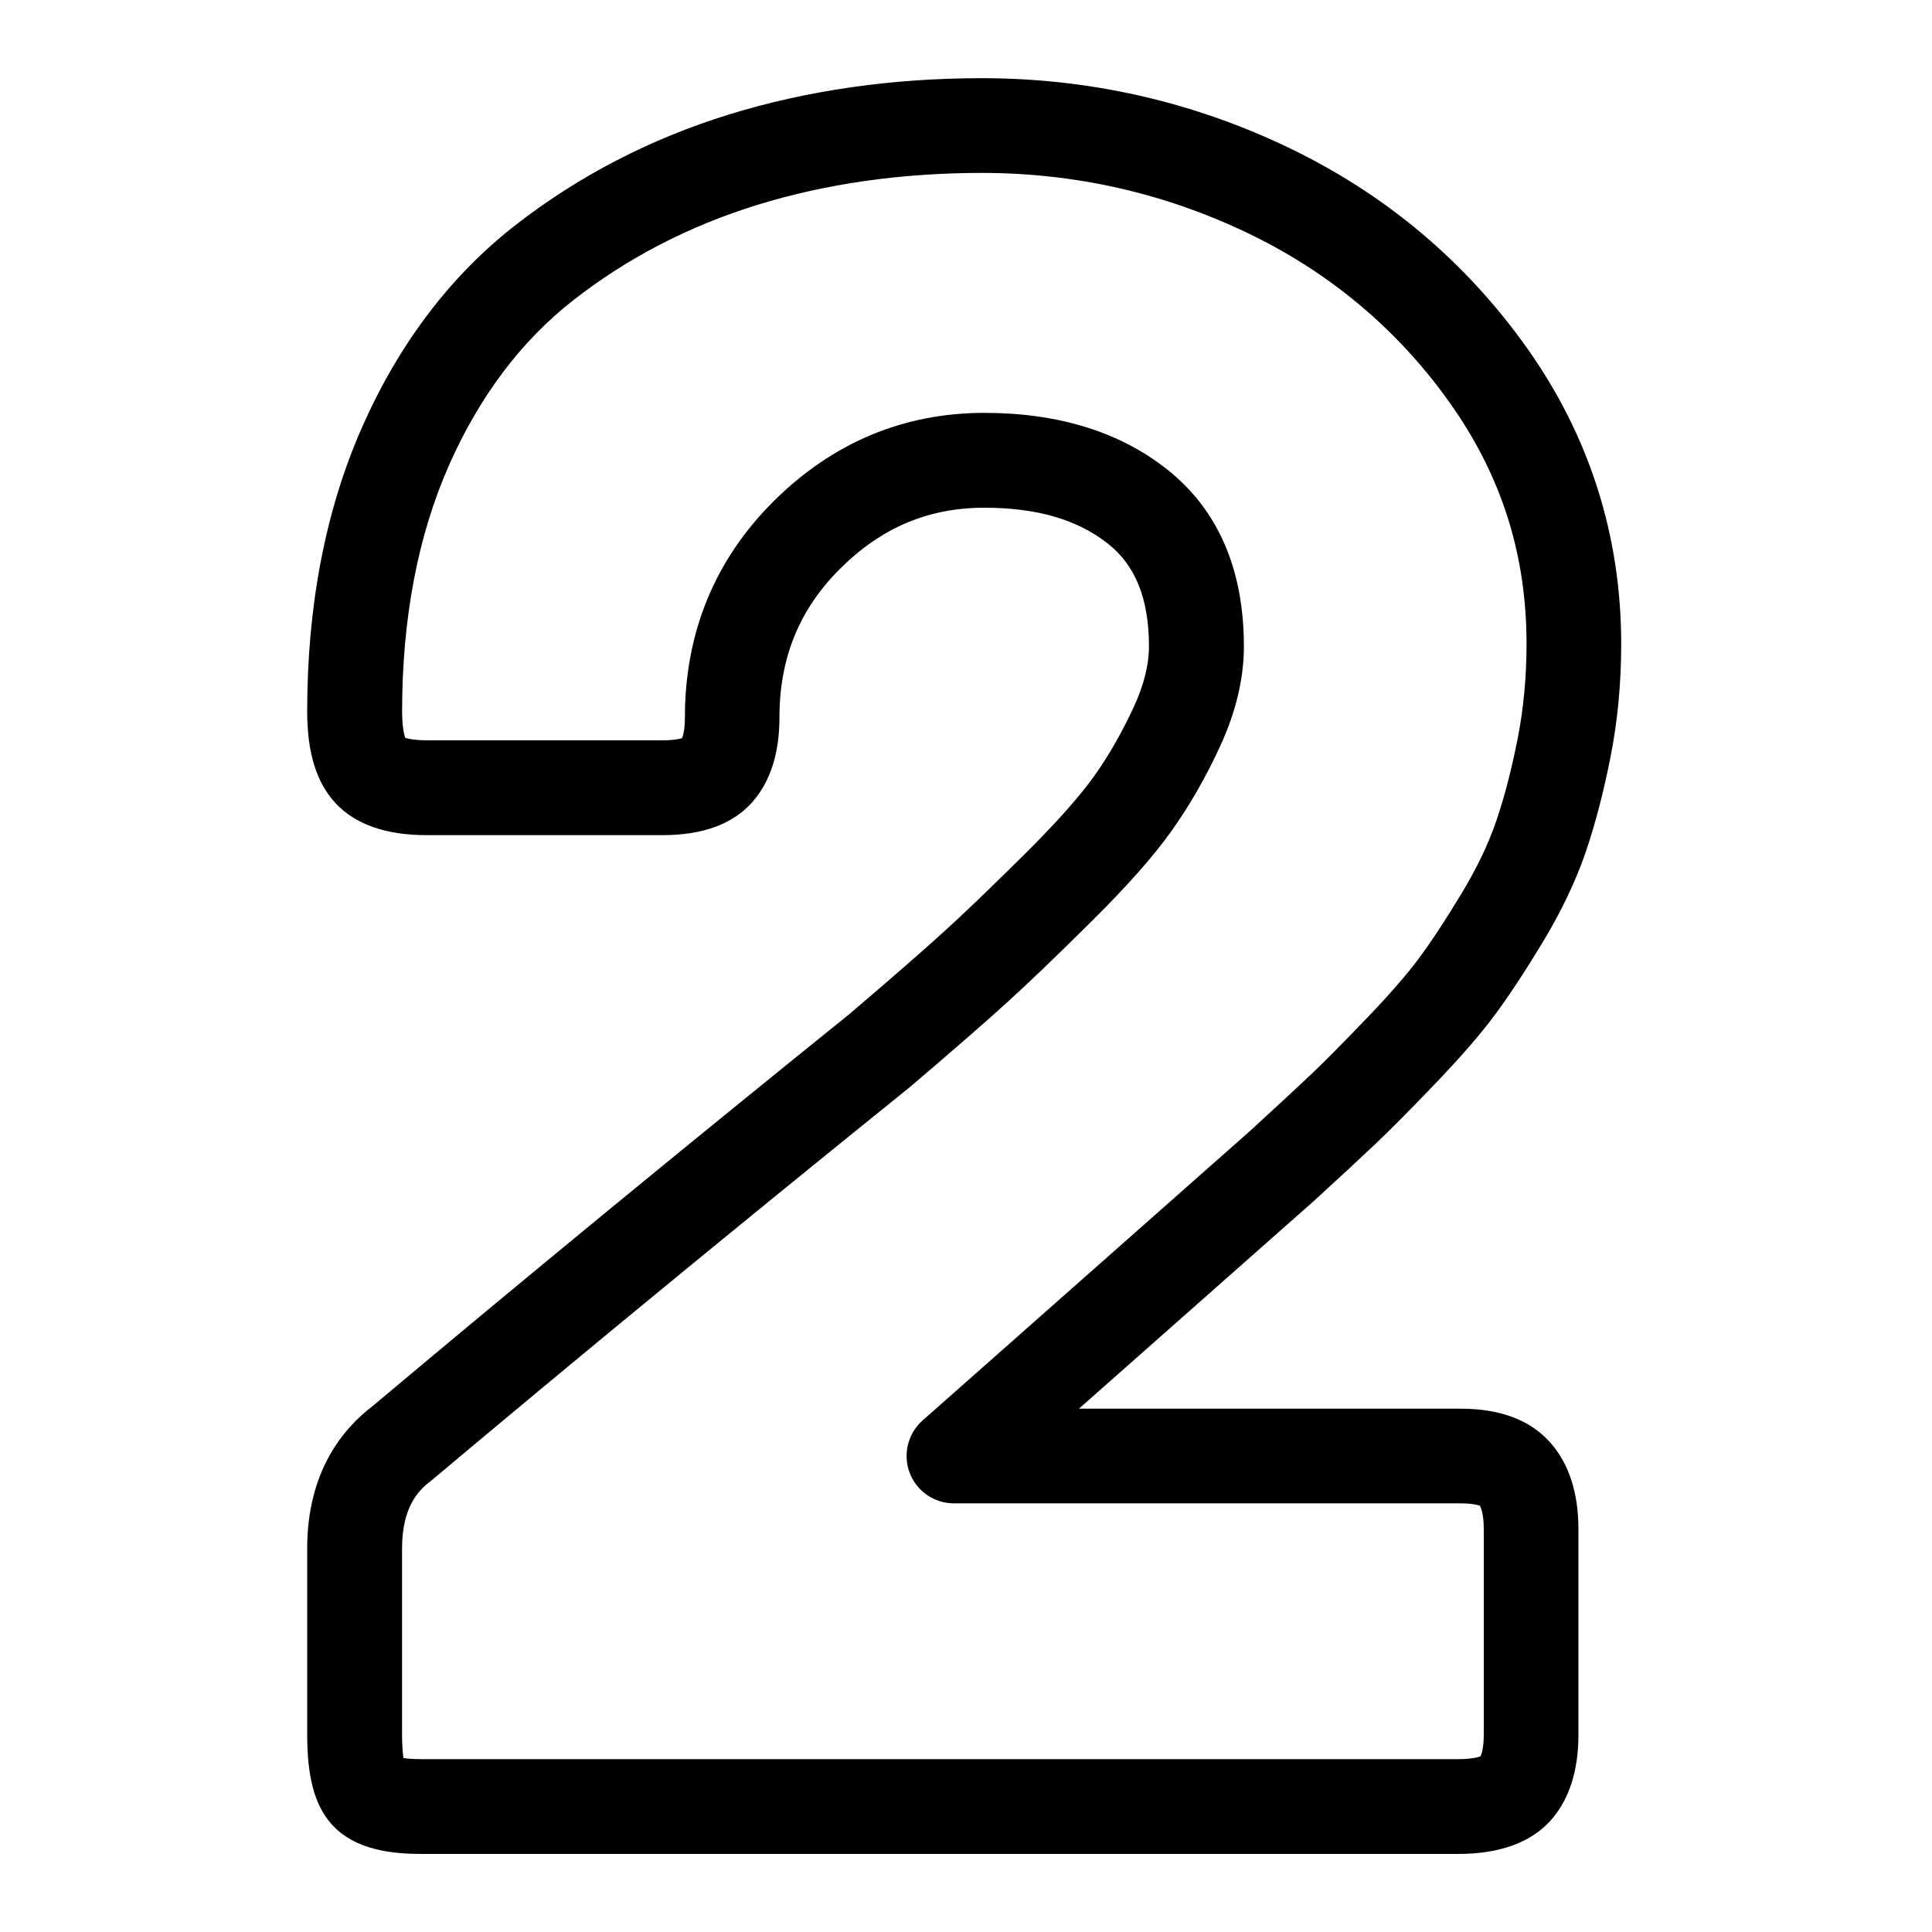 <?xml version="1.0" encoding="UTF-8"?> <!-- Generator: Adobe Illustrator 26.0.0, SVG Export Plug-In . SVG Version: 6.00 Build 0) --> <svg xmlns="http://www.w3.org/2000/svg" xmlns:xlink="http://www.w3.org/1999/xlink" id="Слой_1" x="0px" y="0px" viewBox="0 0 300 300" style="enable-background:new 0 0 300 300;" xml:space="preserve"> <g> <path d="M226.37,287.88H65.5c-4.29,0-10.43-0.49-14.1-4.72c-2.55-2.94-3.7-7.21-3.7-13.84v-28.87c0-11.84,5.46-18.54,10.13-22.09 c22.89-19.23,47.83-39.74,74.13-60.95c6.49-5.54,11.46-9.87,14.61-12.74c3.22-2.92,7.43-6.97,12.54-12.04 c4.91-4.87,8.54-8.96,10.82-12.16c2.25-3.16,4.31-6.77,6.13-10.71c1.56-3.38,2.35-6.54,2.35-9.37c0-7.34-2.06-12.54-6.31-15.92 c-4.76-3.79-11.06-5.63-19.26-5.63c-8.65,0-15.96,3.08-22.35,9.43c-6.37,6.32-9.46,13.9-9.46,23.16c0,5.51-1.4,9.9-4.15,13.05 c-3,3.45-7.7,5.2-13.96,5.2H66.22c-6.3,0-11.05-1.67-14.12-4.97c-2.96-3.18-4.4-7.84-4.4-14.24c0-16.46,2.86-31.3,8.51-44.1 c5.73-12.99,13.74-23.55,23.8-31.39c9.8-7.64,20.98-13.43,33.21-17.21c12.09-3.73,25.29-5.63,39.24-5.63 c16.63,0,32.63,3.61,47.53,10.74c15.04,7.19,27.51,17.65,37.08,31.1c9.73,13.69,14.67,29.18,14.67,46.03 c0,6.03-0.55,11.91-1.65,17.49c-1.07,5.44-2.36,10.4-3.84,14.75c-1.55,4.54-3.81,9.28-6.71,14.08c-2.75,4.55-5.26,8.36-7.47,11.33 c-2.27,3.05-5.33,6.57-9.37,10.78c-3.93,4.09-6.91,7.09-9.12,9.19c-2.16,2.05-5.34,4.99-9.53,8.83l-36.51,32.28h59.27 c6.22,0,10.95,1.81,14.04,5.4c2.82,3.26,4.25,7.75,4.25,13.35v31.87c0,5.65-1.46,10.14-4.35,13.36 C237.67,286.13,232.83,287.88,226.37,287.88z M62.91,274.07h0.03H62.91z M62.65,272.99c0.61,0.09,1.53,0.17,2.85,0.17h160.87 c2.15,0,3.16-0.3,3.52-0.44c0.16-0.32,0.51-1.28,0.51-3.39v-31.87c0-2.64-0.54-3.54-0.65-3.7c-0.01,0.07-0.83-0.32-2.92-0.32h-78.7 c-3.06,0-5.8-1.89-6.88-4.75c-1.08-2.86-0.28-6.09,2.01-8.12l50.97-45.07c4.01-3.68,7.13-6.57,9.25-8.57 c2.01-1.91,4.92-4.83,8.63-8.7c3.56-3.7,6.31-6.86,8.18-9.37c1.93-2.59,4.18-6.01,6.68-10.16c2.36-3.9,4.16-7.67,5.37-11.22 c1.27-3.72,2.39-8.04,3.33-12.83c0.91-4.65,1.37-9.58,1.37-14.65c0-13.93-3.91-26.2-11.95-37.5c-8.1-11.39-18.68-20.25-31.43-26.35 c-12.91-6.17-26.76-9.3-41.18-9.3c-12.48,0-24.22,1.67-34.9,4.97c-10.53,3.25-20.12,8.21-28.5,14.75 c-8.12,6.33-14.64,14.98-19.38,25.72c-4.82,10.92-7.26,23.76-7.26,38.16c0,2.42,0.31,3.63,0.48,4.12c0.43,0.14,1.42,0.38,3.32,0.38 h36.71c1.7,0,2.58-0.21,2.96-0.33c0.15-0.37,0.44-1.31,0.44-3.2c0-13.19,4.64-24.5,13.8-33.61c9.16-9.09,20.16-13.7,32.72-13.7 c11.5,0,21.06,2.97,28.42,8.83c7.87,6.26,11.86,15.49,11.86,27.44c0,4.98-1.25,10.21-3.71,15.54c-2.2,4.77-4.72,9.16-7.5,13.07 c-2.8,3.94-6.87,8.55-12.45,14.08c-5.26,5.22-9.63,9.43-13.01,12.49c-3.31,3.02-8.26,7.33-15.12,13.18 c-26.43,21.32-51.35,41.81-74.2,61.01c-0.11,0.09-0.21,0.18-0.32,0.26c-1.89,1.41-4.41,4.04-4.41,10.44v28.87 C62.43,271.08,62.54,272.26,62.65,272.99z M61.6,272.76L61.6,272.76L61.6,272.76z M62.64,114.46L62.64,114.46L62.64,114.46z"></path> </g> </svg> 